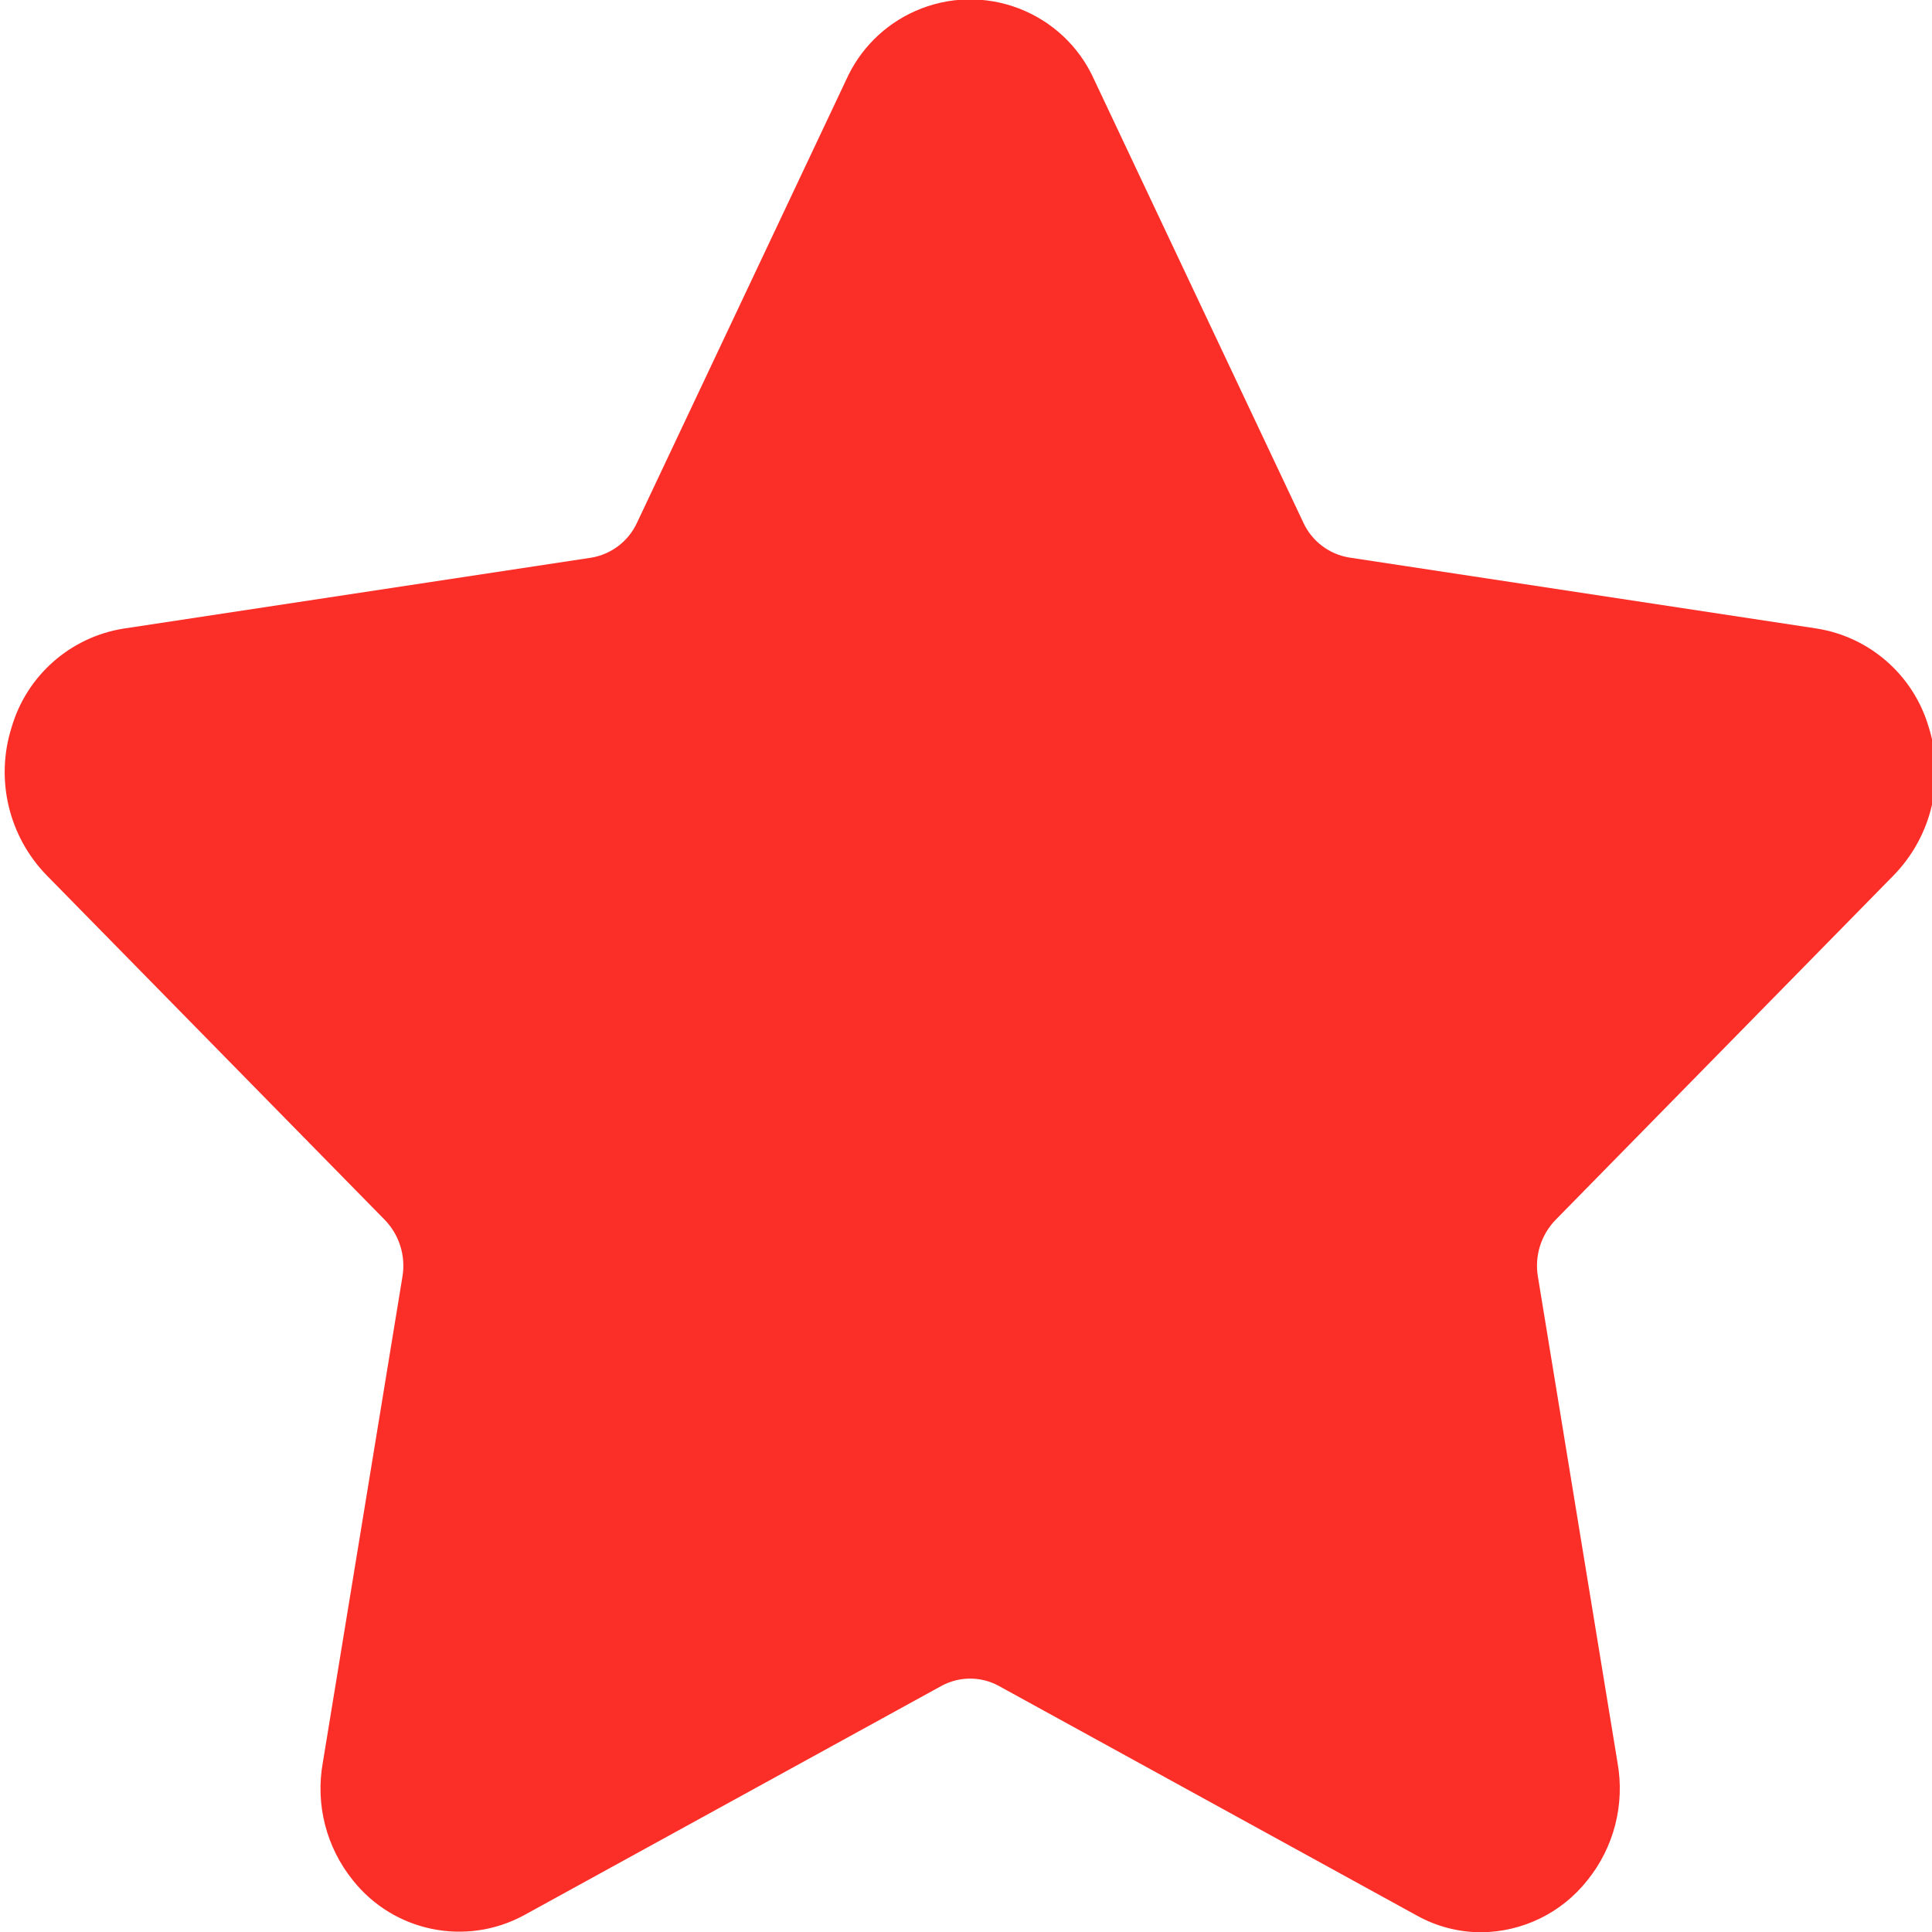 <?xml version="1.0" encoding="utf-8"?>
<!-- Generator: Adobe Illustrator 16.0.0, SVG Export Plug-In . SVG Version: 6.00 Build 0)  -->
<!DOCTYPE svg PUBLIC "-//W3C//DTD SVG 1.1//EN" "http://www.w3.org/Graphics/SVG/1.1/DTD/svg11.dtd">
<svg version="1.1" id="Layer_1" xmlns="http://www.w3.org/2000/svg" xmlns:xlink="http://www.w3.org/1999/xlink" x="0px" y="0px"
	 width="100px" height="100px" viewBox="0 0 100 100" enable-background="new 0 0 100 100" xml:space="preserve">
<g id="_5">
	<path fill="#FB2F28" d="M98.011,45.311c1.978-2.027,2.677-4.979,1.818-7.678c-0.784-2.675-3.038-4.66-5.79-5.1l-24.195-3.674
		c-1.046-0.168-1.939-0.846-2.383-1.808L56.643,4.143c-1.58-3.548-5.738-5.145-9.286-3.564c-1.588,0.707-2.857,1.977-3.564,3.564
		L32.973,27.054c-0.443,0.963-1.336,1.643-2.383,1.813l-24.2,3.67c-2.751,0.442-5.002,2.426-5.787,5.1
		c-0.857,2.697-0.159,5.646,1.816,7.673l17.5,17.833c0.75,0.776,1.088,1.861,0.913,2.926L16.706,91.25
		c-0.385,2.154,0.184,4.371,1.56,6.073c2.115,2.667,5.837,3.434,8.835,1.821l21.64-11.888c0.919-0.496,2.026-0.496,2.944,0
		l21.643,11.888c1.02,0.569,2.167,0.869,3.335,0.869c2.147-0.014,4.171-1.004,5.5-2.69c1.375-1.703,1.944-3.919,1.562-6.073
		L79.6,66.068c-0.176-1.064,0.163-2.15,0.914-2.926L98.011,45.311z"/>
</g>
</svg>
